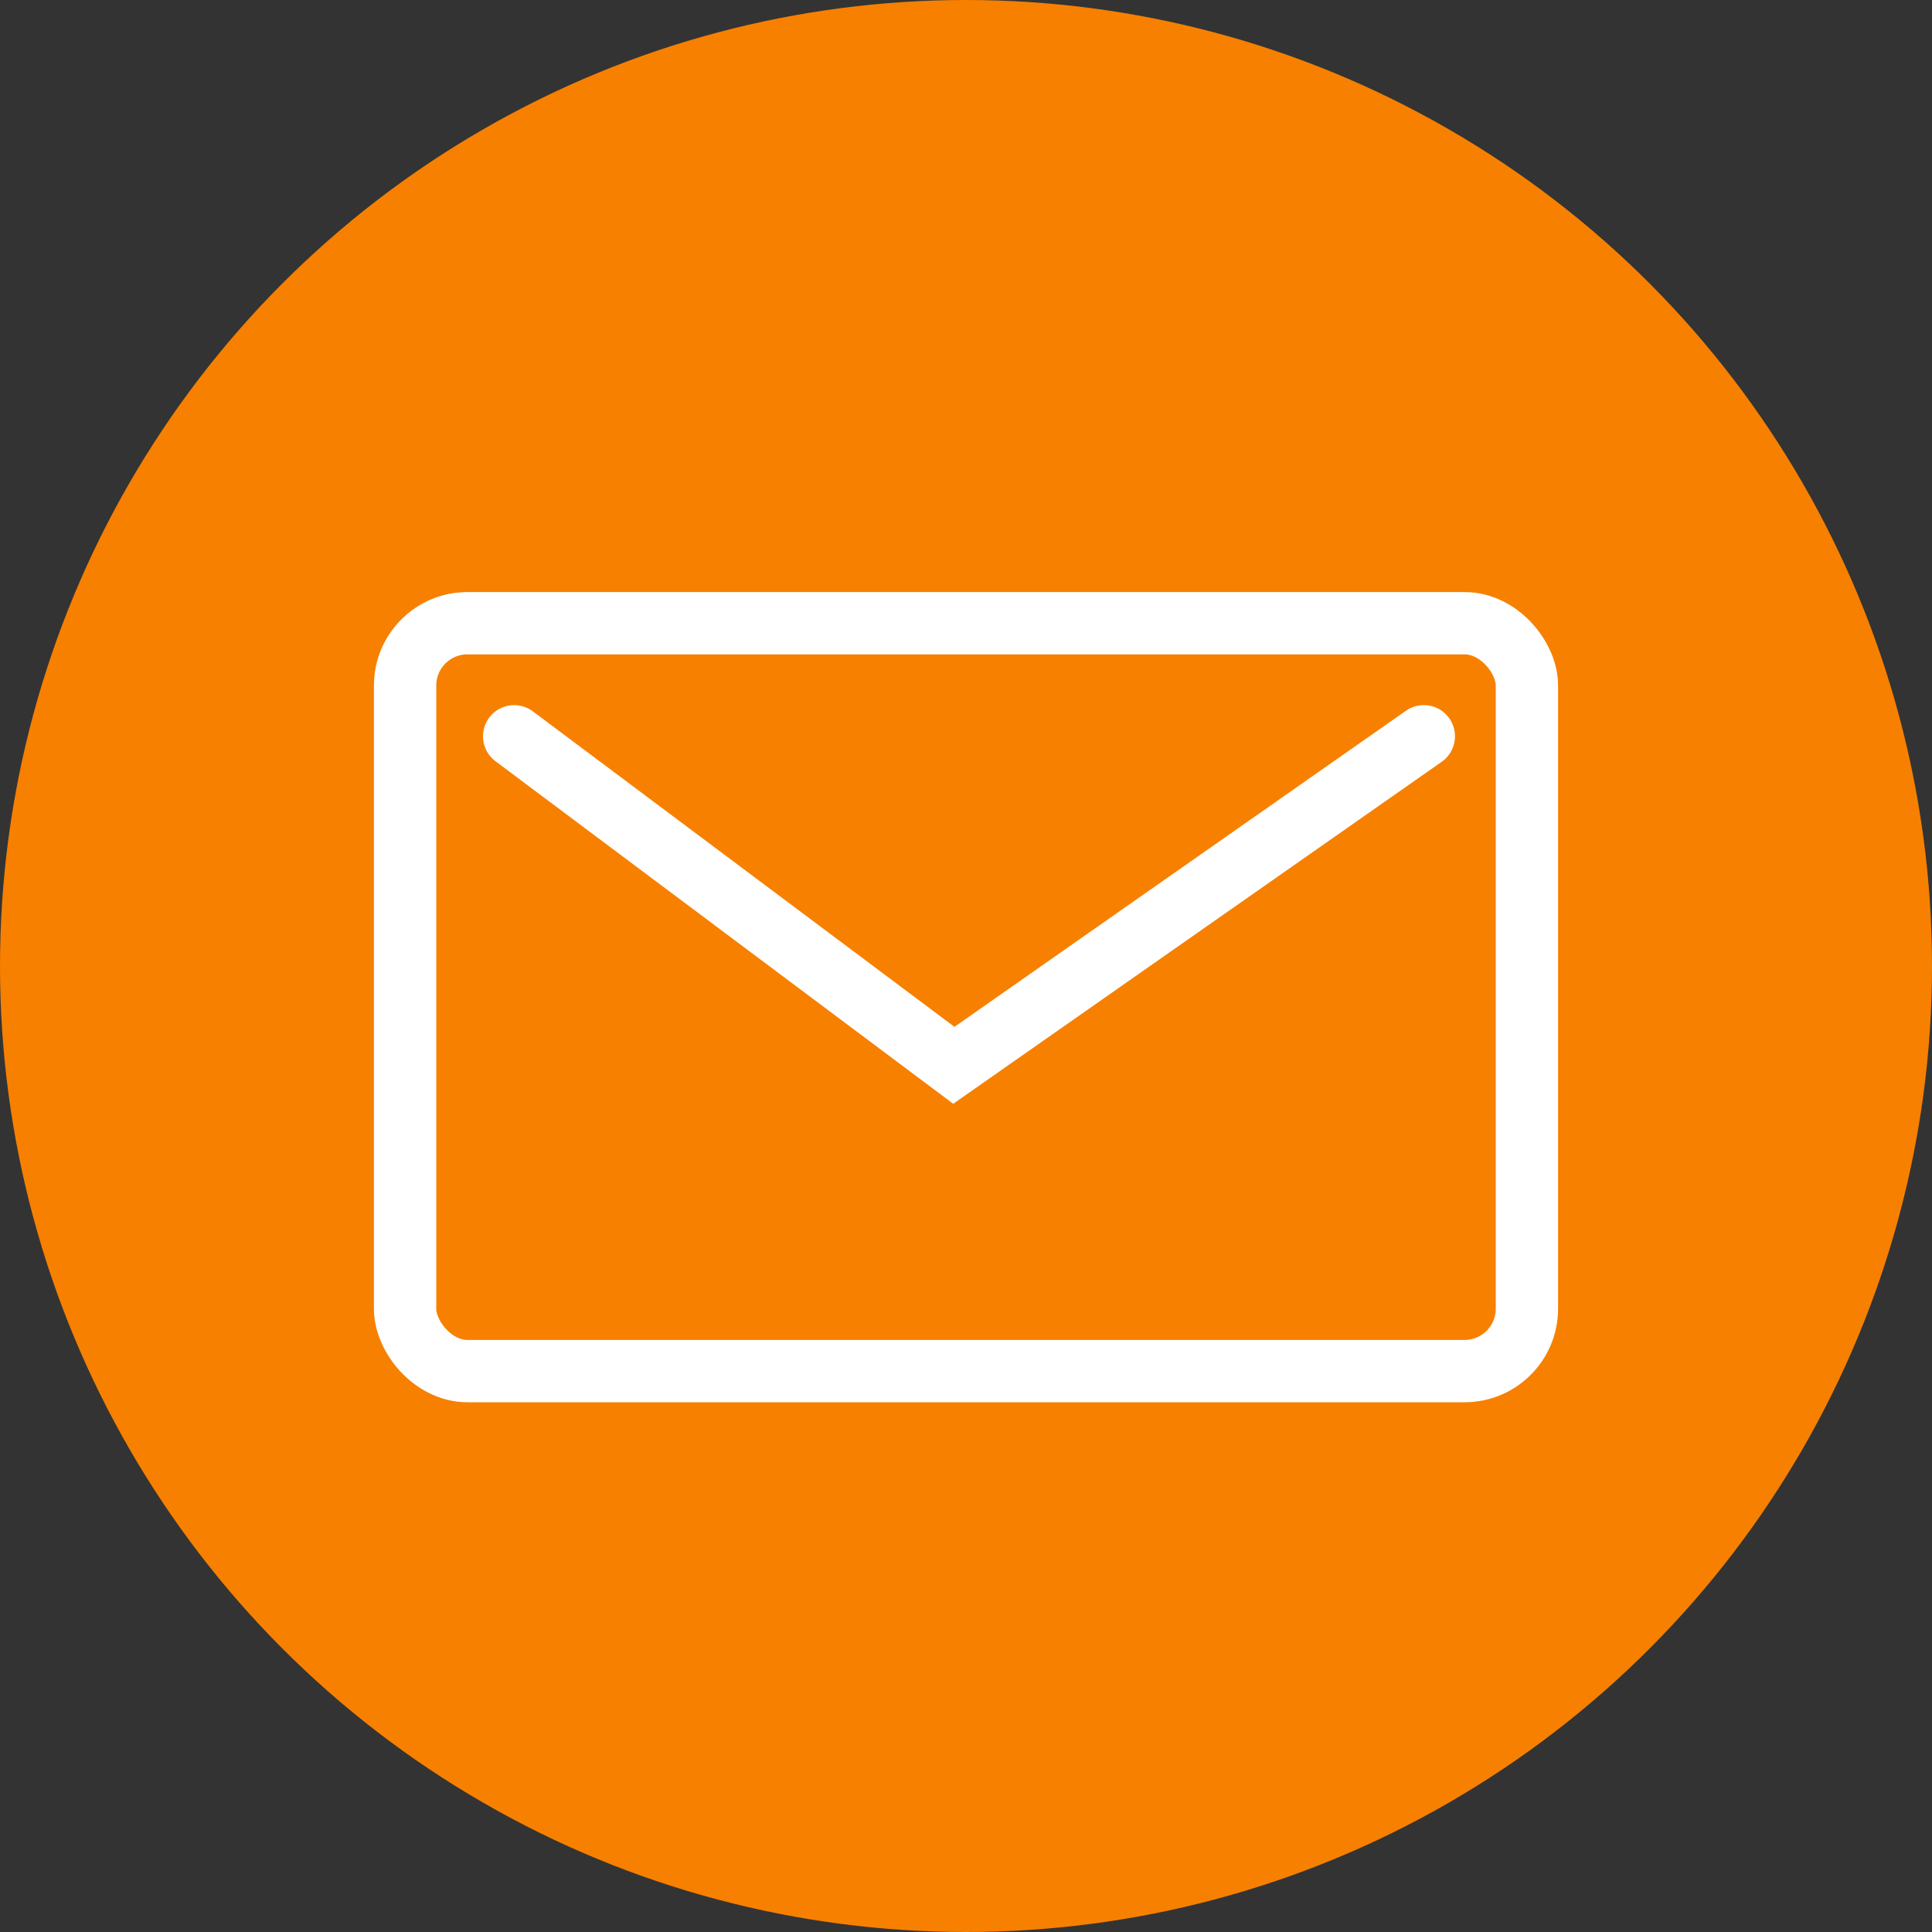 <svg xmlns="http://www.w3.org/2000/svg" width="62" height="62" viewBox="0 0 62 62"><rect x="0" y="0" width="62" height="62" fill="#333333" stroke="none"/><defs><style>.a{fill:#f78000;}.b,.c,.e{fill:none;}.b,.c{stroke:#fff;stroke-width:2px;}.c{stroke-linecap:round;}.d{stroke:none;}</style></defs><circle class="a" cx="31" cy="31" r="31"/><g class="b" transform="translate(12 19)"><rect class="d" width="38" height="26" rx="3"/><rect class="e" x="1" y="1" width="36" height="24" rx="2"/></g><path class="c" d="M16.8,23.628,30.91,34.187,45.992,23.628" transform="translate(-0.3)"/></svg>